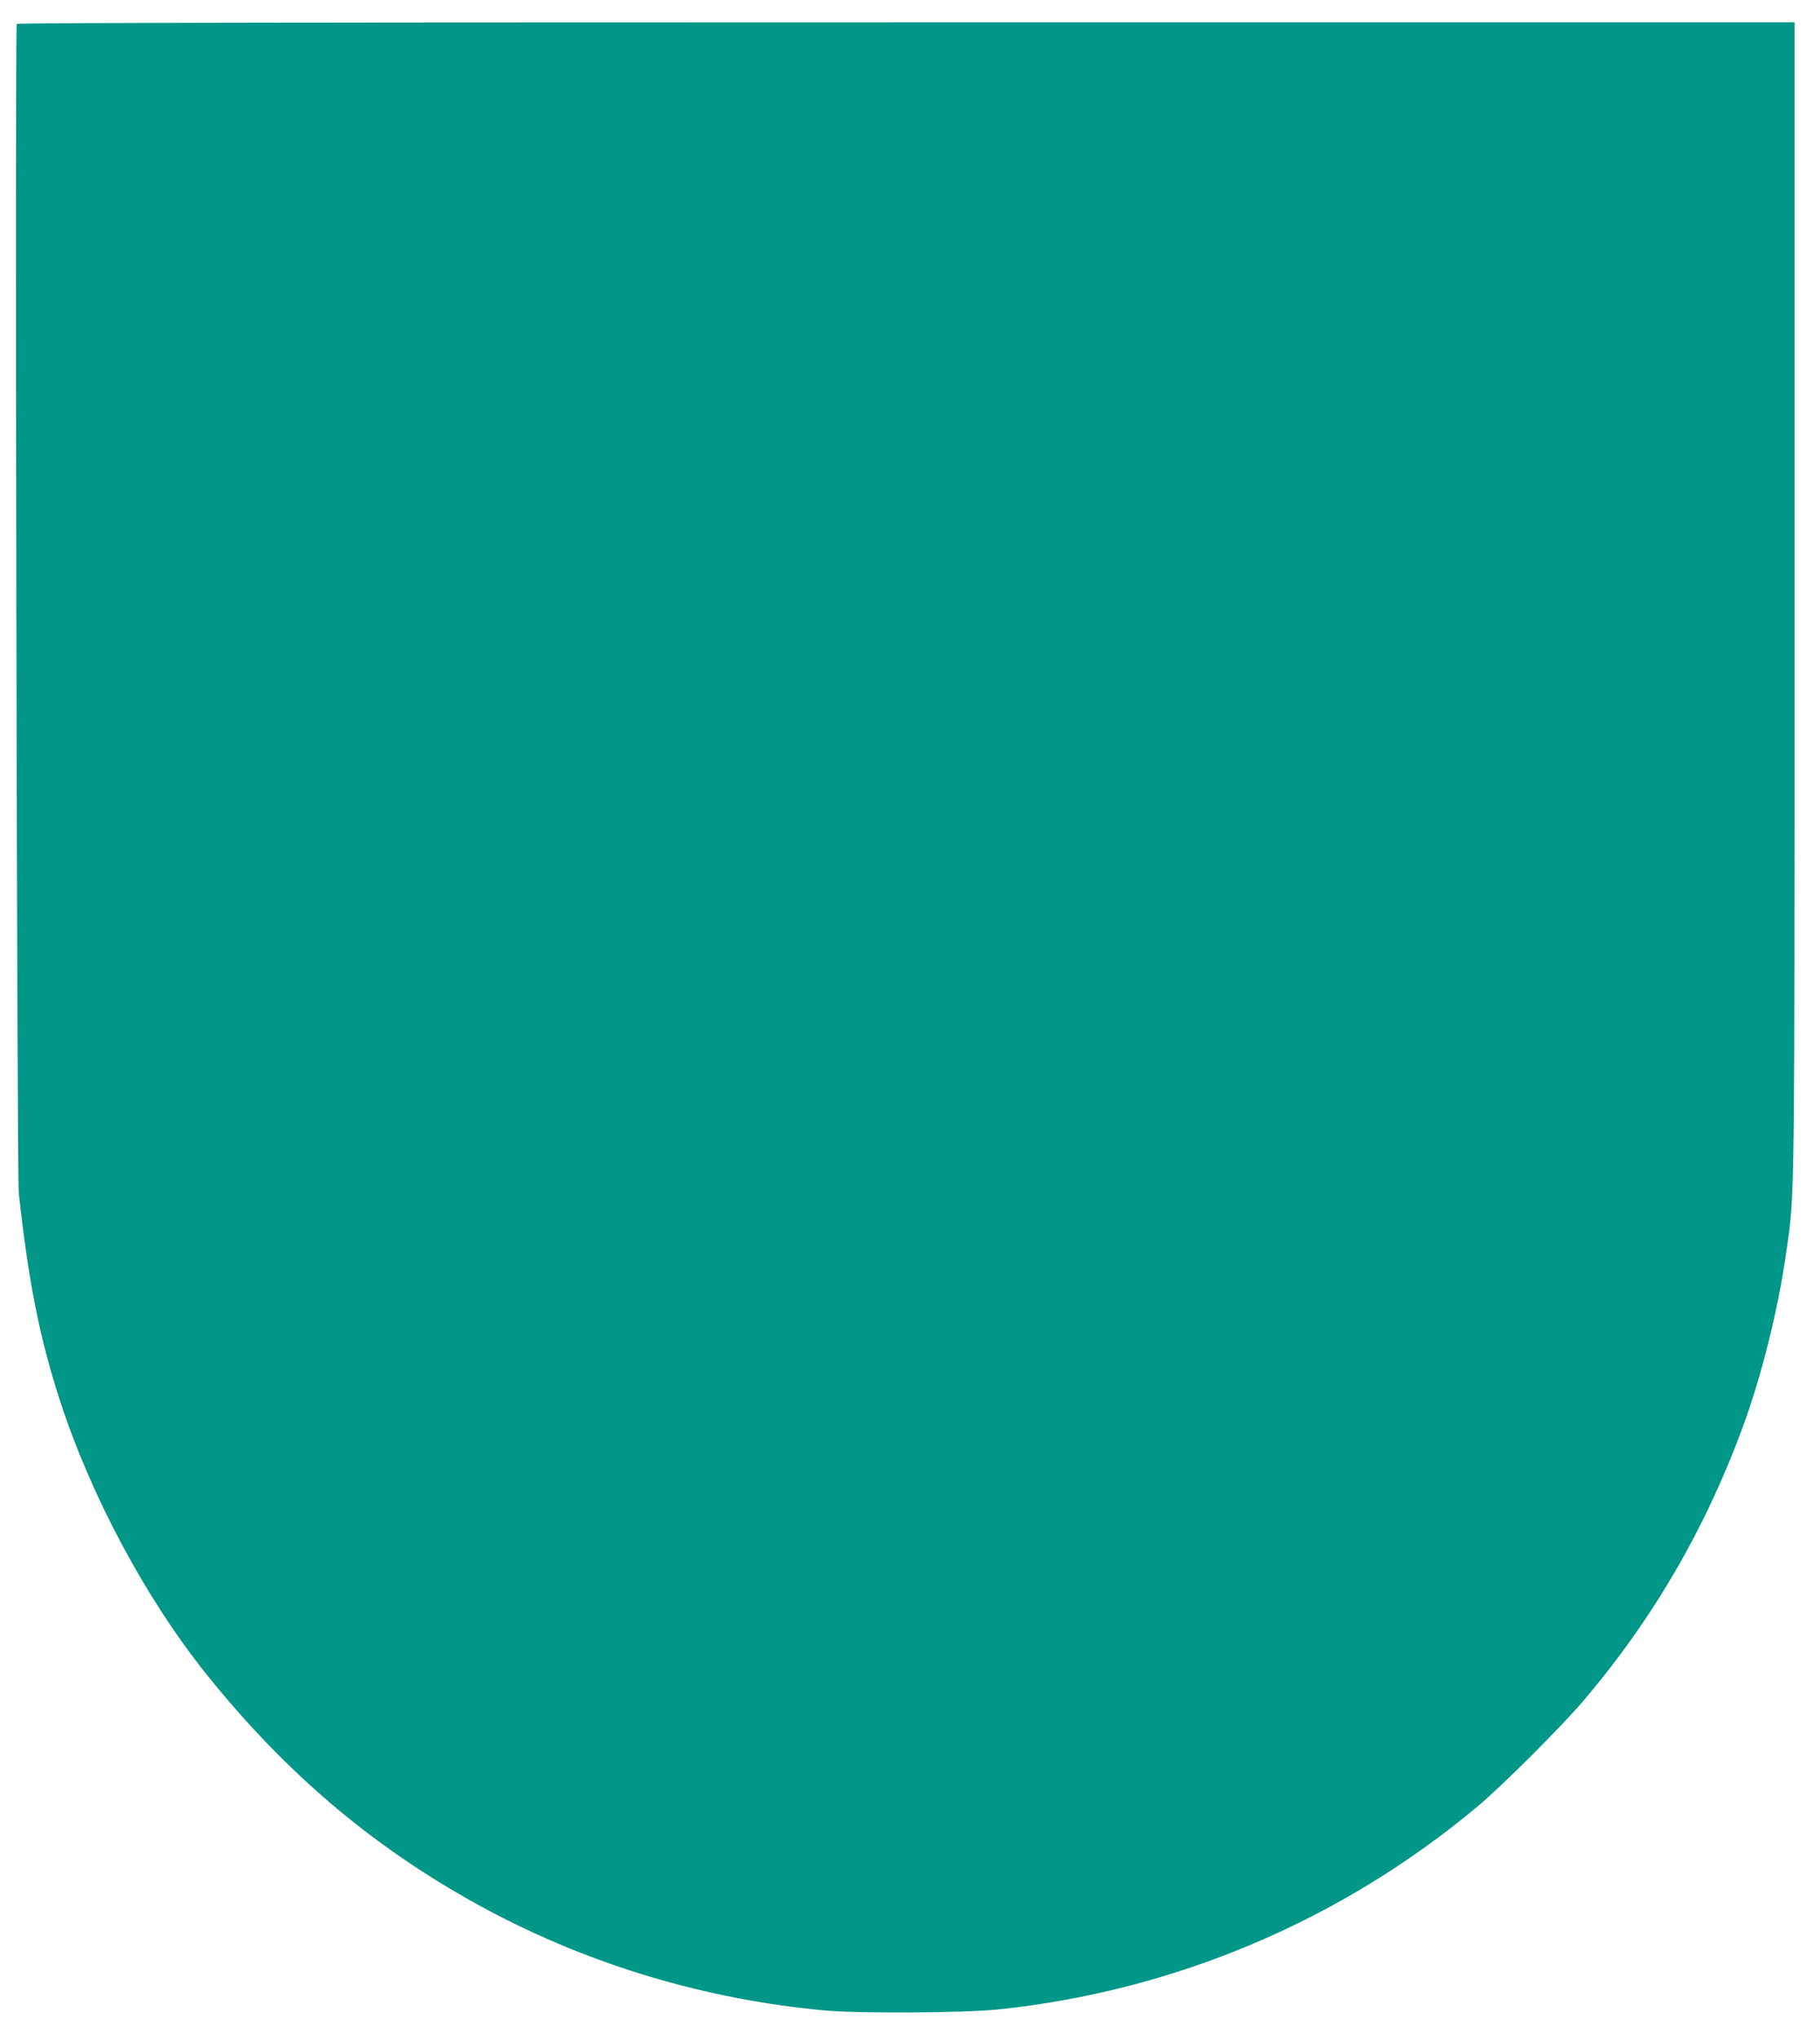 <?xml version="1.0" standalone="no"?>
<!DOCTYPE svg PUBLIC "-//W3C//DTD SVG 20010904//EN"
 "http://www.w3.org/TR/2001/REC-SVG-20010904/DTD/svg10.dtd">
<svg version="1.0" xmlns="http://www.w3.org/2000/svg"
 width="1143pt" height="1280pt" viewBox="0 0 1143 1280"
 preserveAspectRatio="xMidYMid meet">
<g transform="translate(0,1280) scale(0.1,-0.1)"
fill="#009688" stroke="none">
<path d="M105 12650 c-12 -19 1 -7228 13 -7340 60 -553 130 -908 259 -1305
196 -601 538 -1240 919 -1716 511 -638 1080 -1114 1771 -1483 648 -345 1366
-559 2108 -628 212 -20 884 -16 1095 6 1108 116 2153 558 3010 1275 151 126
528 502 666 665 434 511 761 1072 997 1711 121 328 225 746 276 1110 53 372
51 223 51 4109 l0 3606 -5579 0 c-3575 0 -5582 -3 -5586 -10z"/>
</g>
</svg>
